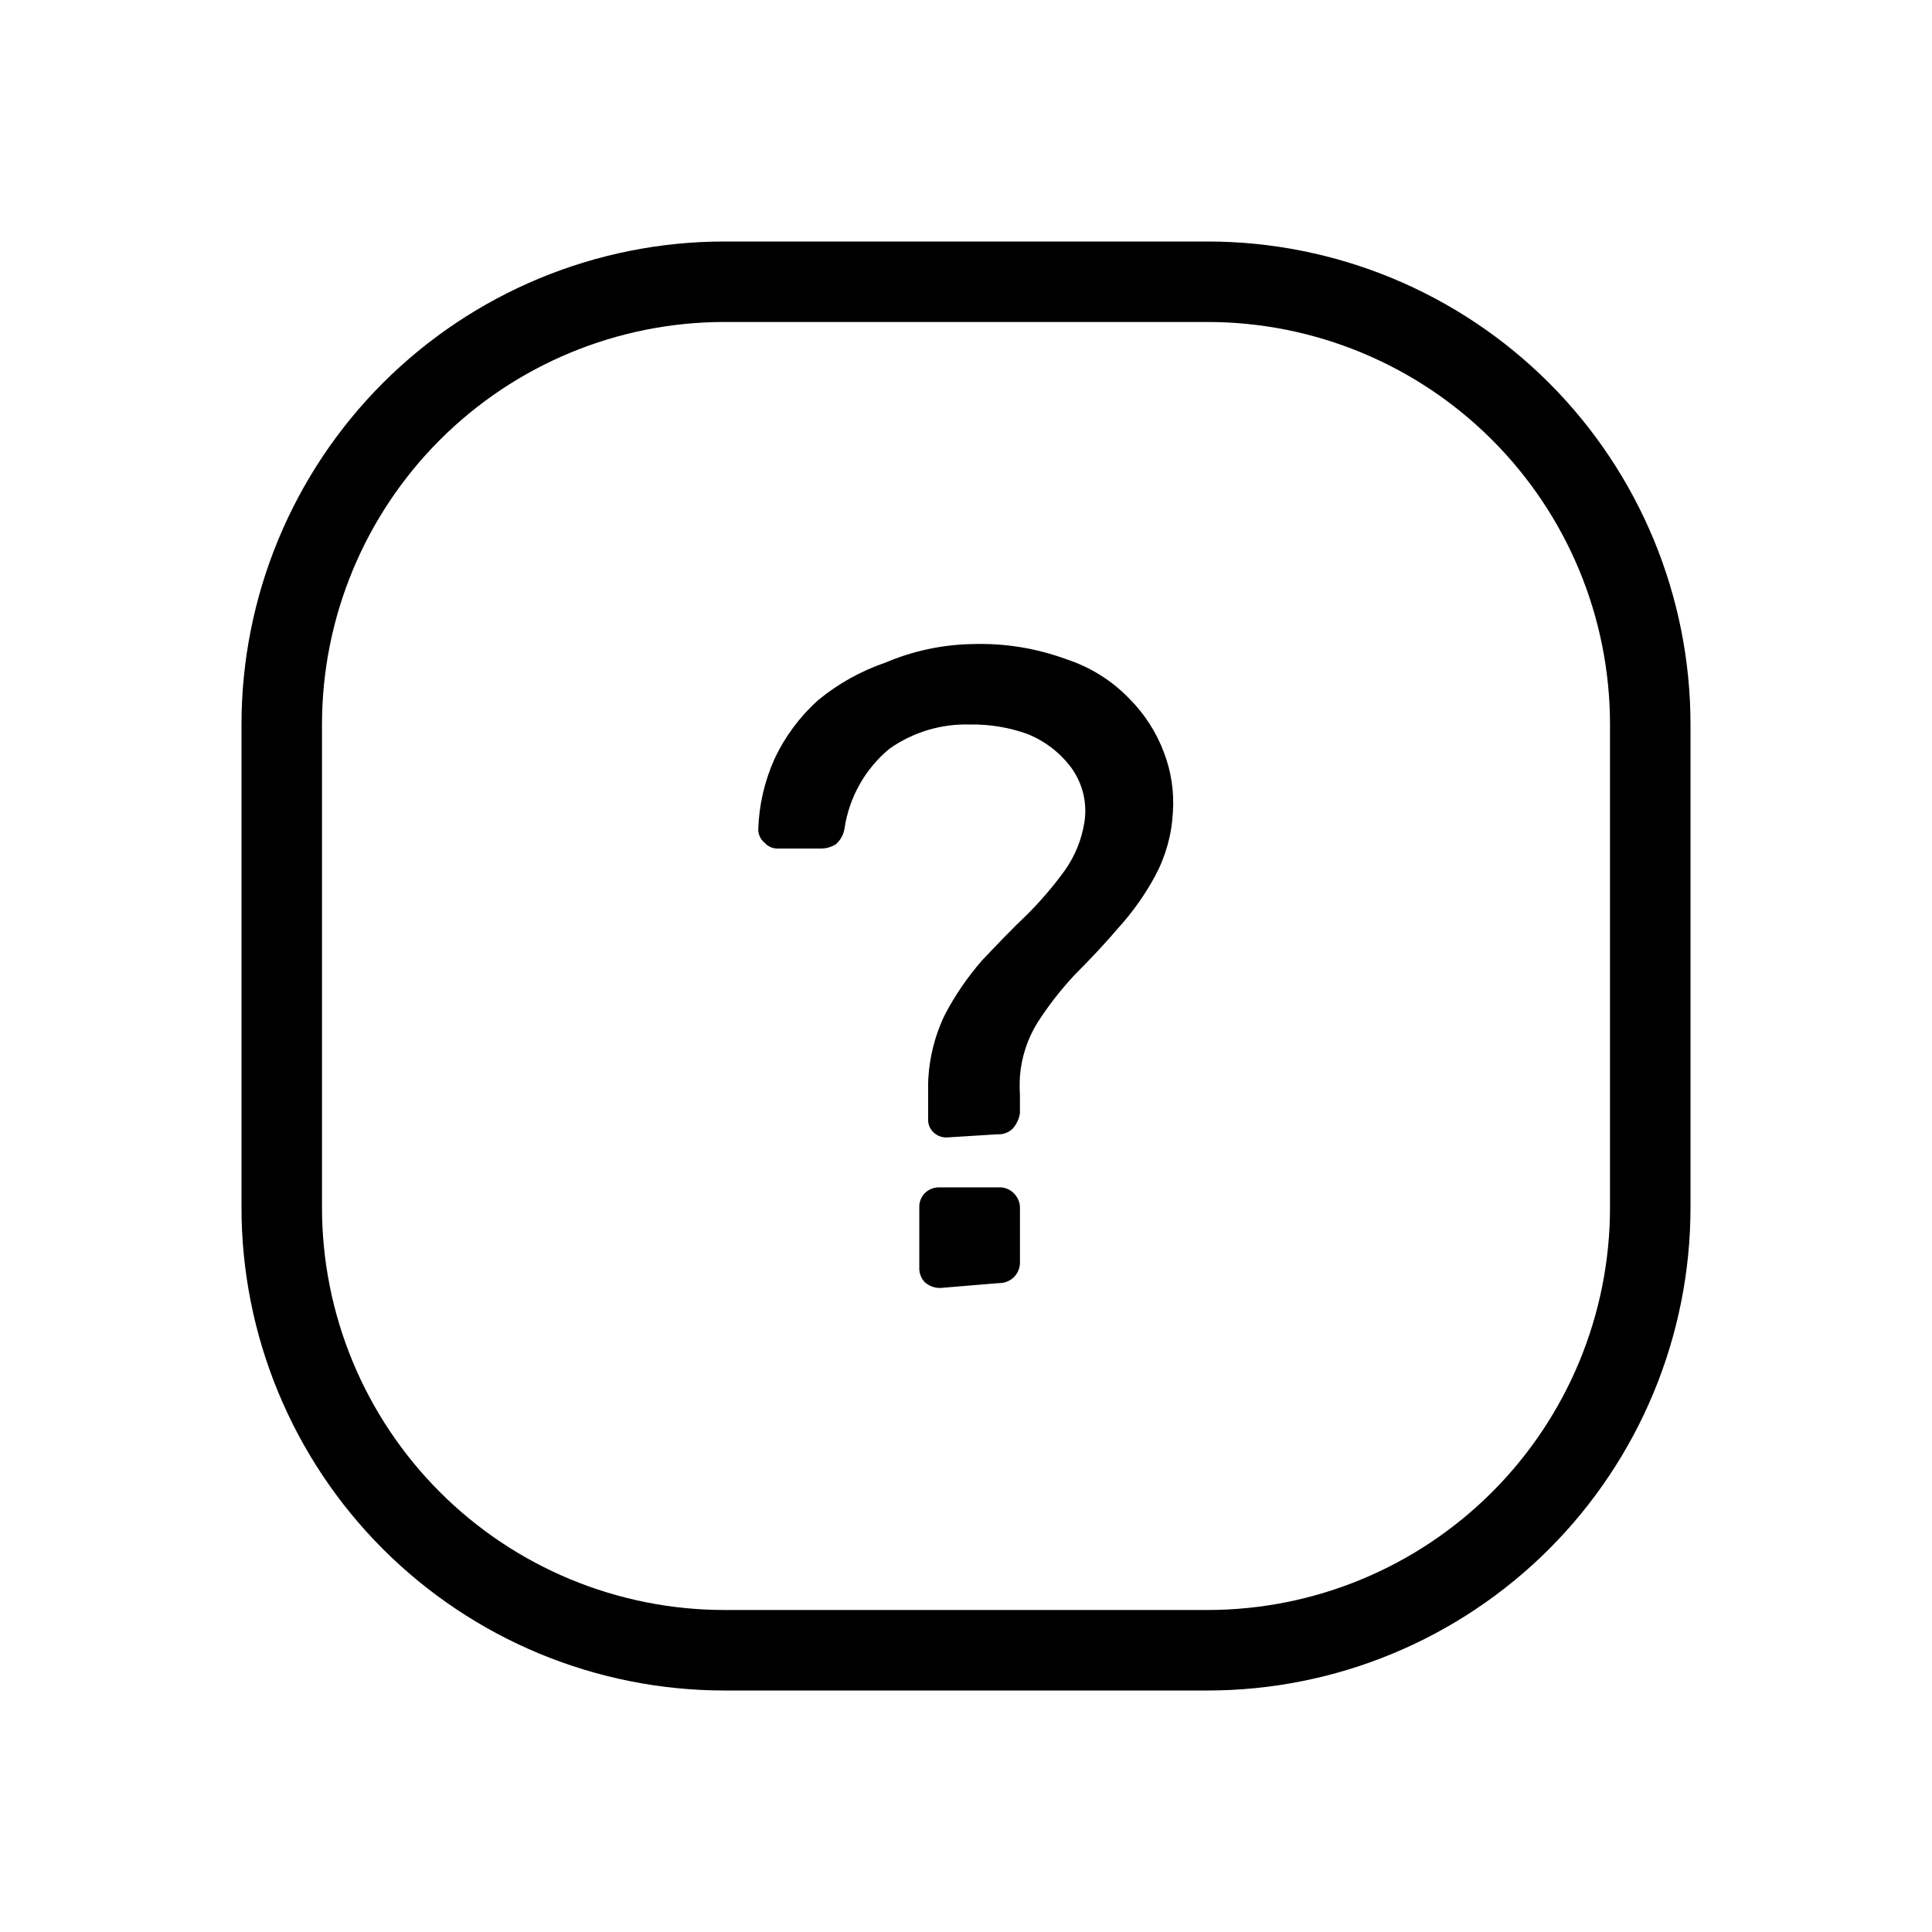 <?xml version="1.0" encoding="UTF-8"?>
<svg width="128pt" height="128pt" version="1.1" viewBox="0 0 128 128" xmlns="http://www.w3.org/2000/svg">
 <path d="m80 21.332c7.074 0 13.855 2.812 18.855 7.812s7.812 11.781 7.812 18.855v32c0 7.074-2.812 13.855-7.812 18.855s-11.781 7.812-18.855 7.812h-32c-7.074 0-13.855-2.812-18.855-7.812s-7.812-11.781-7.812-18.855v-32c0-7.074 2.812-13.855 7.812-18.855s11.781-7.812 18.855-7.812h32m0-5.332h-32c-8.488 0-16.625 3.371-22.629 9.371-6 6.004-9.371 14.141-9.371 22.629v32c0 8.488 3.371 16.625 9.371 22.629 6.004 6 14.141 9.371 22.629 9.371h32c8.488 0 16.625-3.371 22.629-9.371 6-6.004 9.371-14.141 9.371-22.629v-32c0-8.488-3.371-16.625-9.371-22.629-6.004-6-14.141-9.371-22.629-9.371zm-17.281 59.359c-0.312 0.008-0.621-0.105-0.852-0.32-0.258-0.227-0.395-0.562-0.375-0.906v-2.398c0.051-1.574 0.434-3.121 1.121-4.535 0.676-1.281 1.5-2.481 2.453-3.574 1.012-1.066 1.973-2.078 2.988-3.039 0.91-0.91 1.75-1.891 2.504-2.934 0.66-0.938 1.098-2.012 1.281-3.144 0.211-1.277-0.098-2.582-0.852-3.629-0.738-0.996-1.734-1.77-2.883-2.238-1.23-0.449-2.531-0.664-3.84-0.641-1.902-0.059-3.773 0.504-5.332 1.602-1.625 1.344-2.688 3.246-2.988 5.332-0.07 0.395-0.277 0.754-0.586 1.012-0.289 0.176-0.621 0.27-0.961 0.27h-2.824c-0.344 0.02-0.68-0.117-0.906-0.375-0.277-0.219-0.438-0.555-0.43-0.906 0.051-1.602 0.414-3.176 1.07-4.641 0.688-1.477 1.668-2.801 2.879-3.894 1.328-1.098 2.848-1.945 4.481-2.504 1.84-0.781 3.812-1.199 5.812-1.227 2.109-0.062 4.207 0.281 6.188 1.012 1.578 0.516 3.008 1.414 4.16 2.613 1.012 1.012 1.793 2.231 2.293 3.574 0.48 1.258 0.68 2.606 0.586 3.945-0.074 1.477-0.473 2.914-1.172 4.215-0.676 1.25-1.5 2.414-2.457 3.465-0.906 1.066-1.867 2.078-2.879 3.094-0.91 0.973-1.73 2.027-2.453 3.148-0.672 1.078-1.074 2.305-1.172 3.574-0.023 0.406-0.023 0.816 0 1.227v1.227c-0.059 0.375-0.227 0.727-0.48 1.012-0.27 0.262-0.637 0.398-1.016 0.375zm-0.426 9.973c-0.371 0.004-0.73-0.129-1.012-0.371-0.262-0.27-0.398-0.641-0.375-1.016v-3.945c-0.016-0.359 0.121-0.707 0.375-0.961 0.27-0.262 0.637-0.395 1.012-0.371h3.84c0.375-0.031 0.746 0.105 1.016 0.371 0.266 0.25 0.422 0.598 0.426 0.961v3.625c0.004 0.383-0.152 0.75-0.426 1.016-0.277 0.25-0.641 0.383-1.016 0.371z"/>
</svg>
